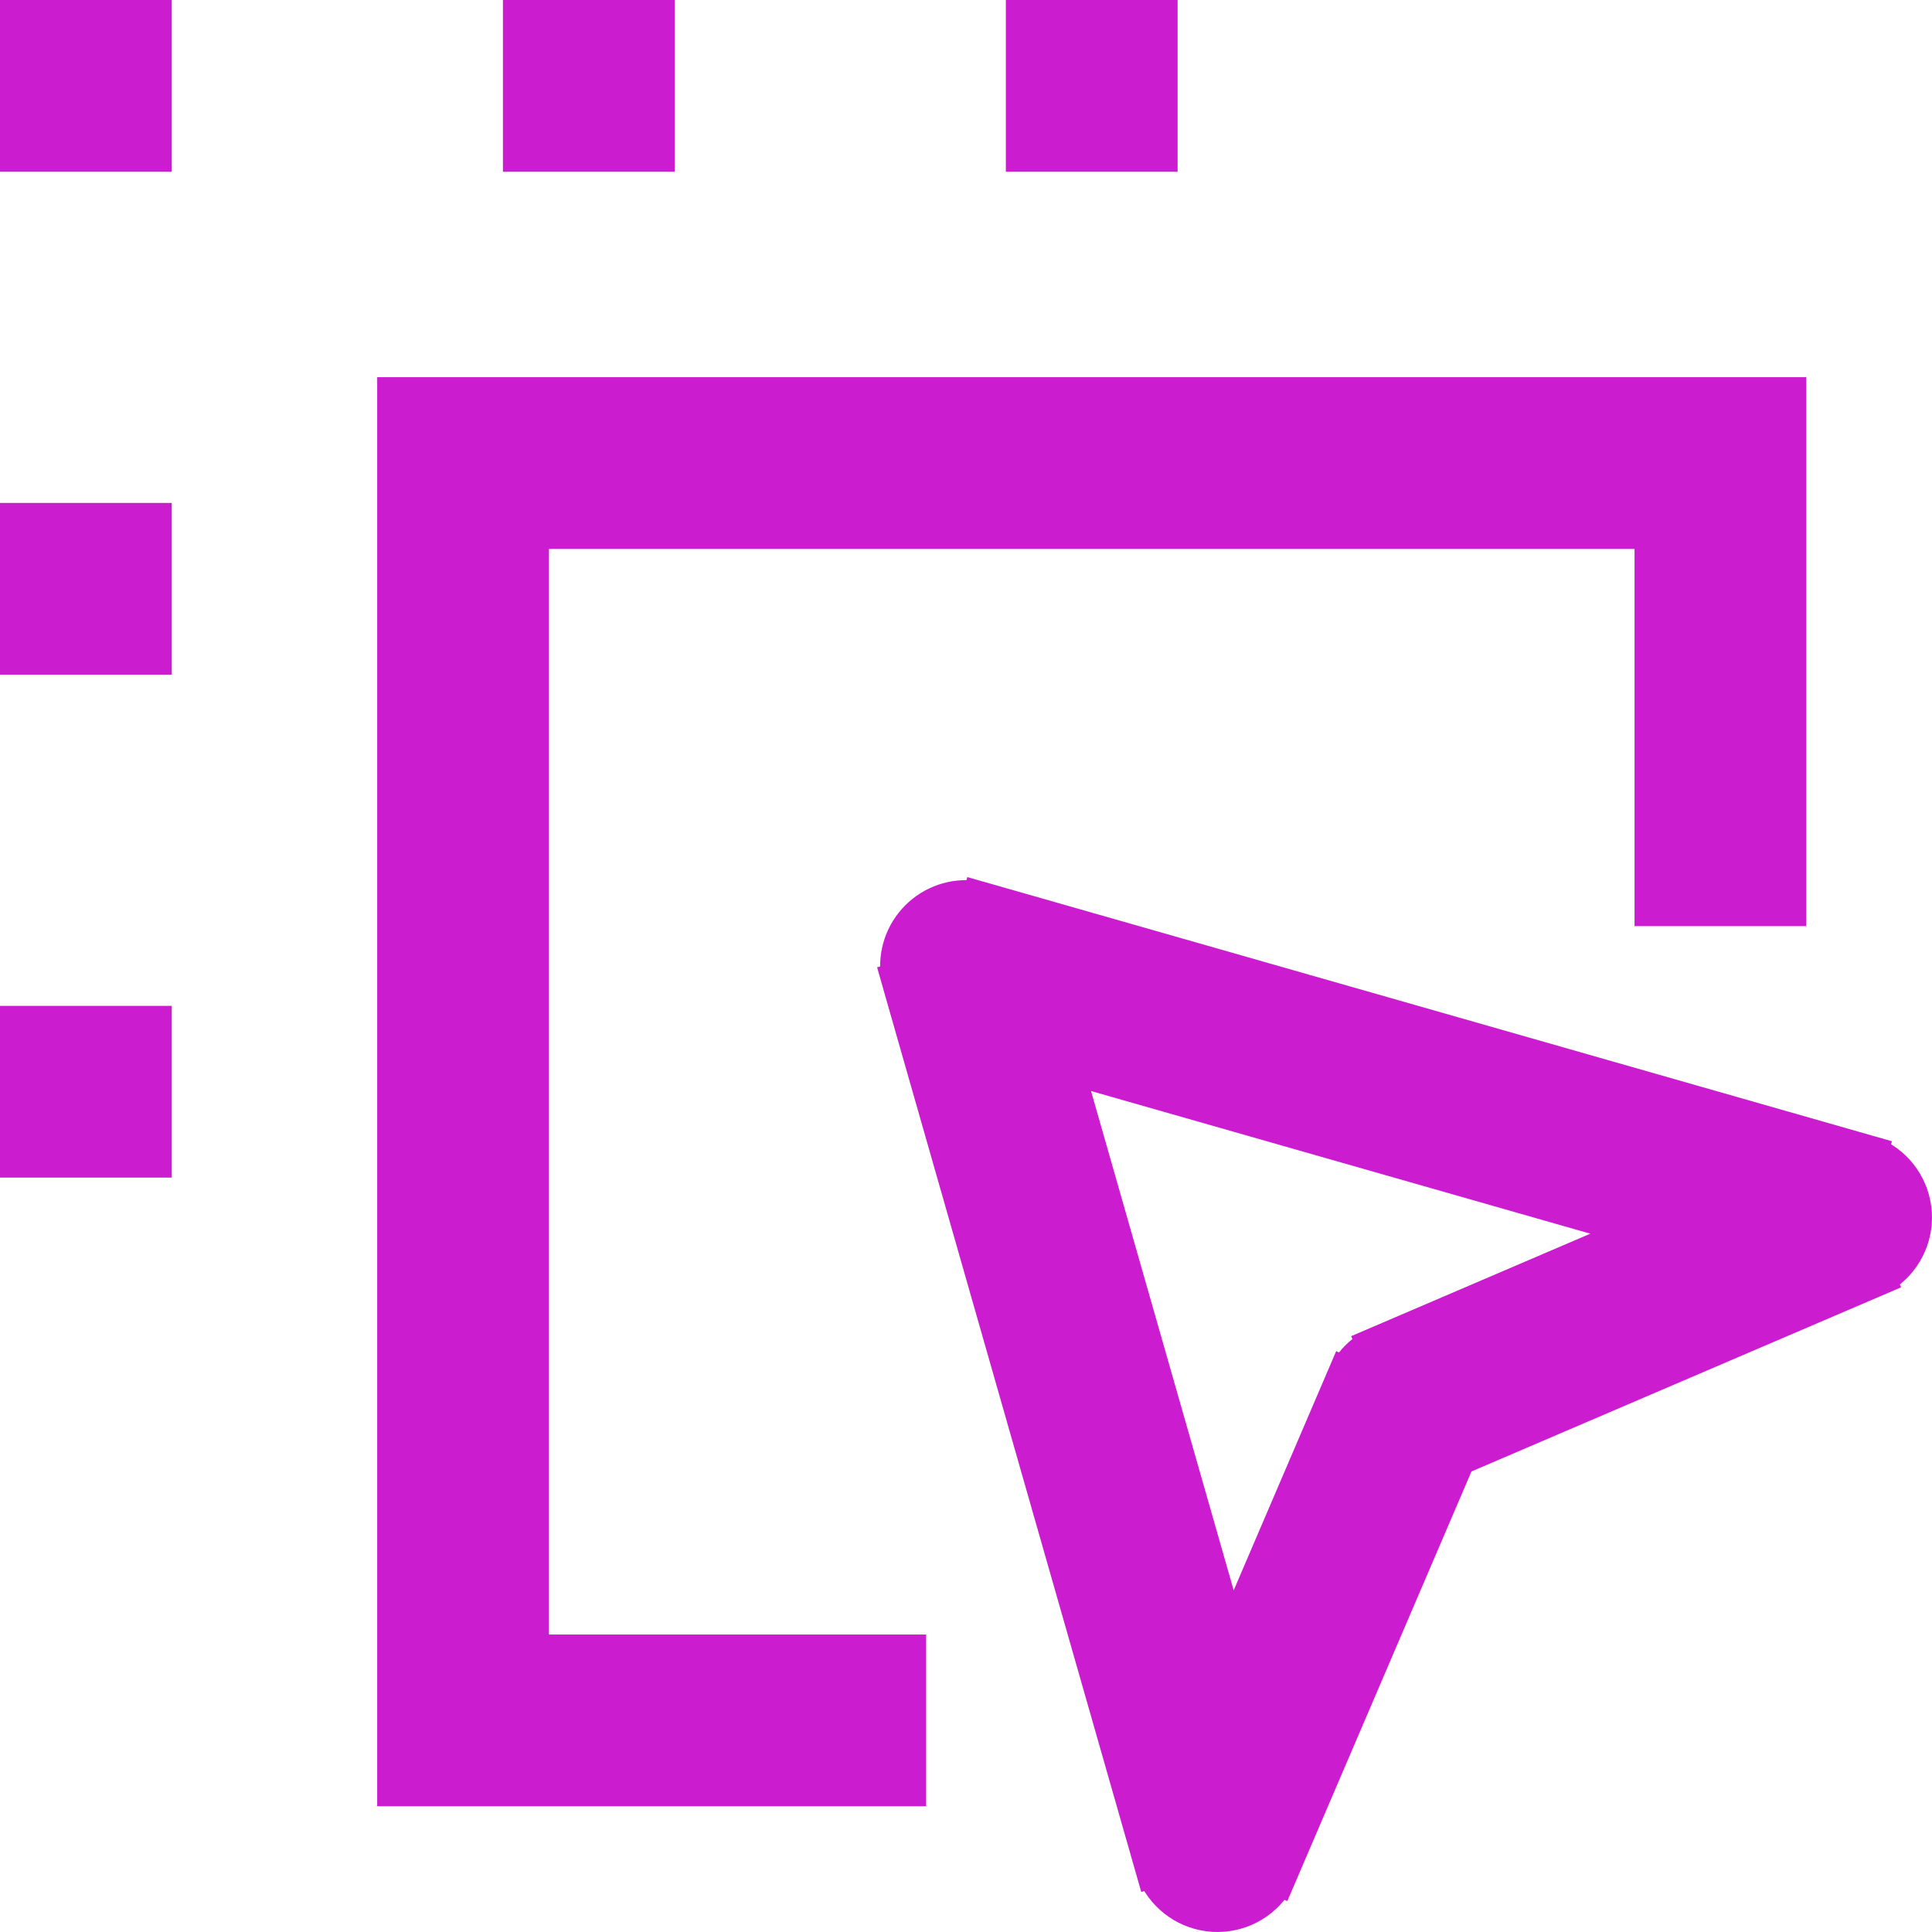 <svg width="84" height="84" viewBox="0 0 84 84" fill="none" xmlns="http://www.w3.org/2000/svg">
<path d="M38.891 42.888L39.028 43.369L49.687 80.674L49.824 81.155C49.825 81.156 49.825 81.156 49.825 81.157L49.962 81.636L49.999 81.625C50.491 82.689 51.532 83.418 52.729 83.493C53.925 83.569 55.05 82.978 55.673 81.985L55.708 82L55.905 81.541L55.905 81.54L56.102 81.081L63.596 63.596L81.081 56.102L81.54 55.905L81.541 55.905L82 55.708L81.985 55.673C82.978 55.05 83.569 53.925 83.493 52.729C83.418 51.532 82.689 50.491 81.625 49.999L81.636 49.962L81.157 49.825C81.156 49.825 81.156 49.825 81.155 49.824L80.674 49.687L43.369 39.028L42.888 38.891L42.407 38.754L42.397 38.791C41.417 38.67 40.425 39.003 39.714 39.714C39.003 40.425 38.67 41.417 38.791 42.397L38.754 42.407L38.891 42.888ZM46.708 46.708L70.634 53.544L60.319 57.964L59.859 58.161L59.859 58.161L59.4 58.358L59.415 58.394C59.002 58.653 58.653 59.002 58.394 59.415L58.358 59.4L58.161 59.859L58.161 59.859L57.964 60.319L53.544 70.634L46.708 46.708ZM17.4 16.9H16.9V17.4V19.633V20.133V20.633V74.3V74.8V75.3V77.533V78.033H17.4H19.633H20.133H20.633H39.267H39.767V77.533V72.067V71.567H39.267H23.367V23.367H71.567V39.267V39.767H72.067H77.533H78.033V39.267V20.633V20.133V19.633V17.4V16.9H77.533H75.3H74.8H74.3H20.633H20.133H19.633H17.4ZM0.5 6.467V6.967H1H6.467H6.967V6.467V1V0.5H6.467H1H0.5V1V6.467ZM22.367 6.467V6.967H22.867H28.333H28.833V6.467V1V0.5H28.333H22.867H22.367V1V6.467ZM44.233 6.467V6.967H44.733H50.2H50.7V6.467V1V0.5H50.2H44.733H44.233V1V6.467ZM0.5 28.333V28.833H1H6.467H6.967V28.333V22.867V22.367H6.467H1H0.5V22.867V28.333ZM0.5 50.2V50.7H1H6.467H6.967V50.2V44.733V44.233H6.467H1H0.5V44.733V50.2Z" fill="#CC1CCF" stroke="#CC1CCF"/>
</svg>

